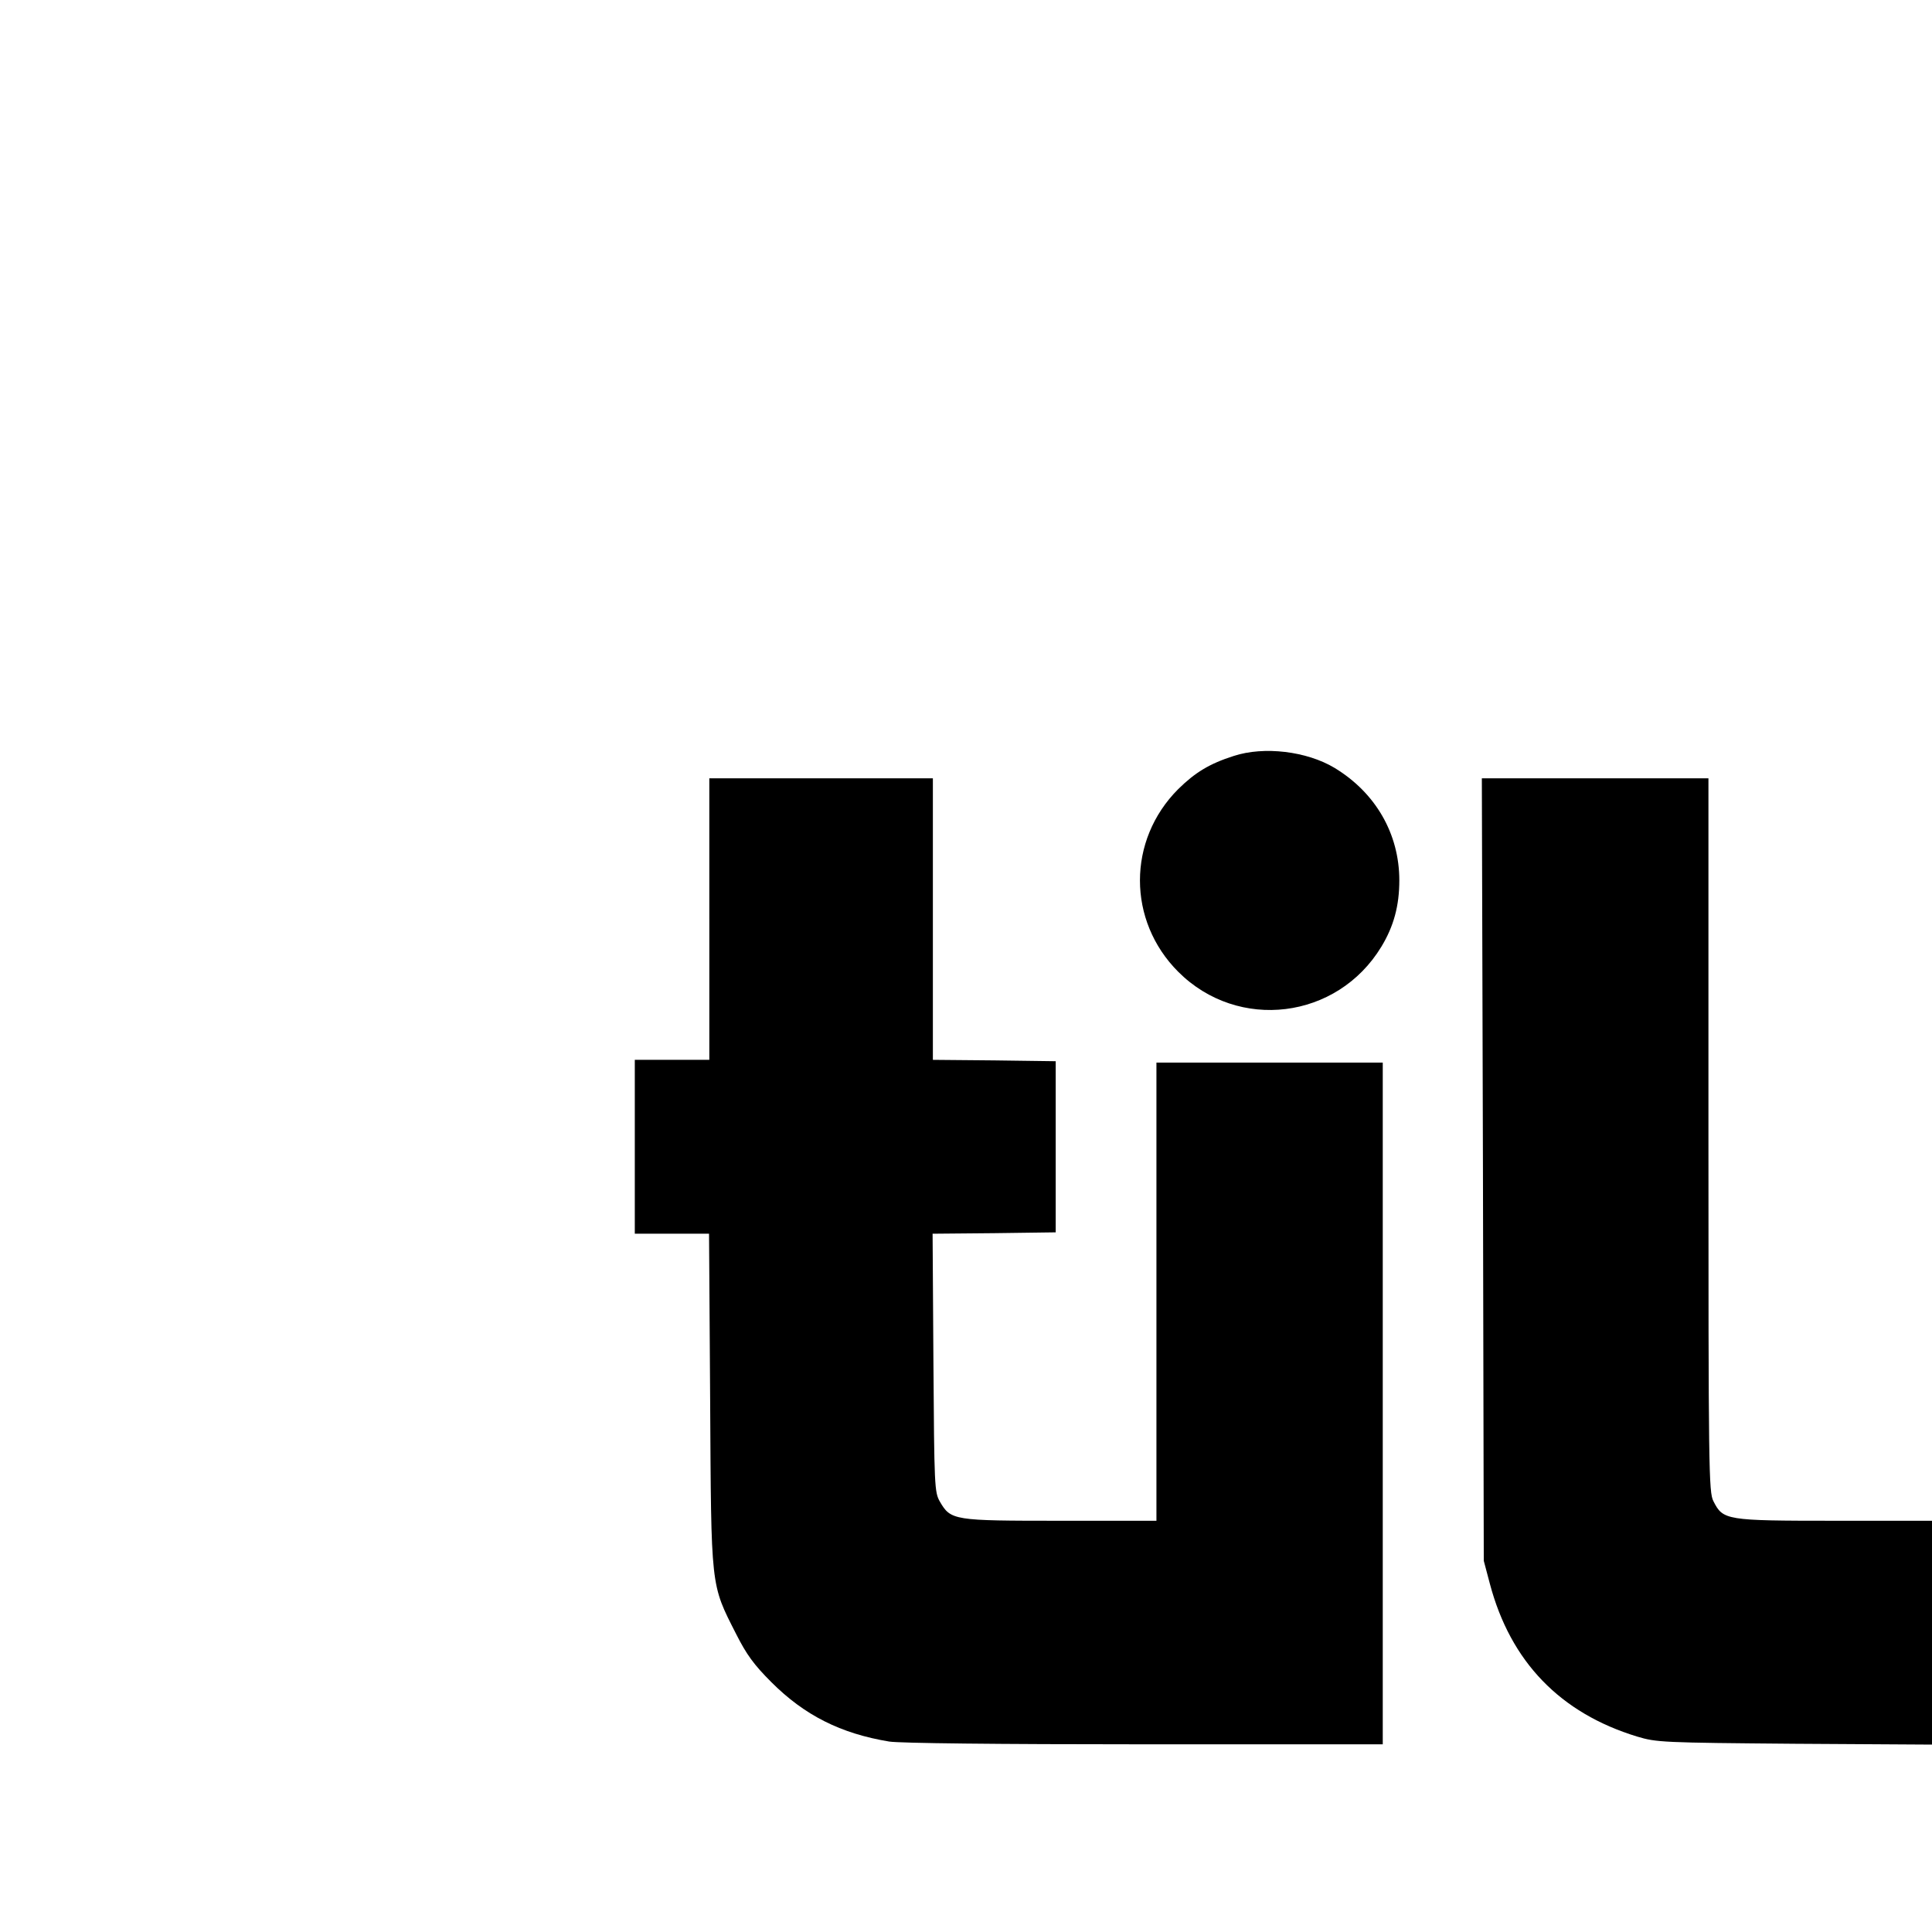 <?xml version="1.0" standalone="no"?>
<!DOCTYPE svg PUBLIC "-//W3C//DTD SVG 20010904//EN"
 "http://www.w3.org/TR/2001/REC-SVG-20010904/DTD/svg10.dtd">
<svg version="1.0" xmlns="http://www.w3.org/2000/svg"
 width="700pt" height="700pt" viewBox="0 0 700 700"
 preserveAspectRatio="xMidYMid meet">
<g transform="translate(0,700) scale(0.1,-0.1)"
fill="#000000" stroke="none">
<path d="M4470 4261 c-88 -28 -140 -60 -201 -120 -185 -185 -185 -477 0 -662
217 -217 576 -173 736 91 45 74 65 149 65 240 0 169 -86 318 -235 408 -100 60
-255 79 -365 43z"/>
<path d="M2570 3670 l0 -510 -135 0 -135 0 0 -315 0 -315 134 0 135 0 4 -602
c4 -687 1 -665 94 -848 38 -75 64 -111 128 -175 120 -120 251 -186 427 -215
39 -6 387 -10 926 -10 l862 0 0 1235 0 1235 -410 0 -410 0 0 -830 0 -830 -347
0 c-389 0 -398 1 -438 70 -19 34 -20 54 -23 502 l-3 468 223 2 223 3 0 310 0
310 -222 3 -223 2 0 510 0 510 -405 0 -405 0 0 -510z"/>
<path d="M5373 2763 l3 -1418 22 -83 c75 -283 255 -469 534 -554 70 -21 91
-22 571 -26 l497 -3 0 405 0 406 -353 0 c-395 0 -404 2 -439 71 -17 32 -18
116 -18 1327 l0 1292 -410 0 -411 0 4 -1417z"/>
</g>
</svg>
